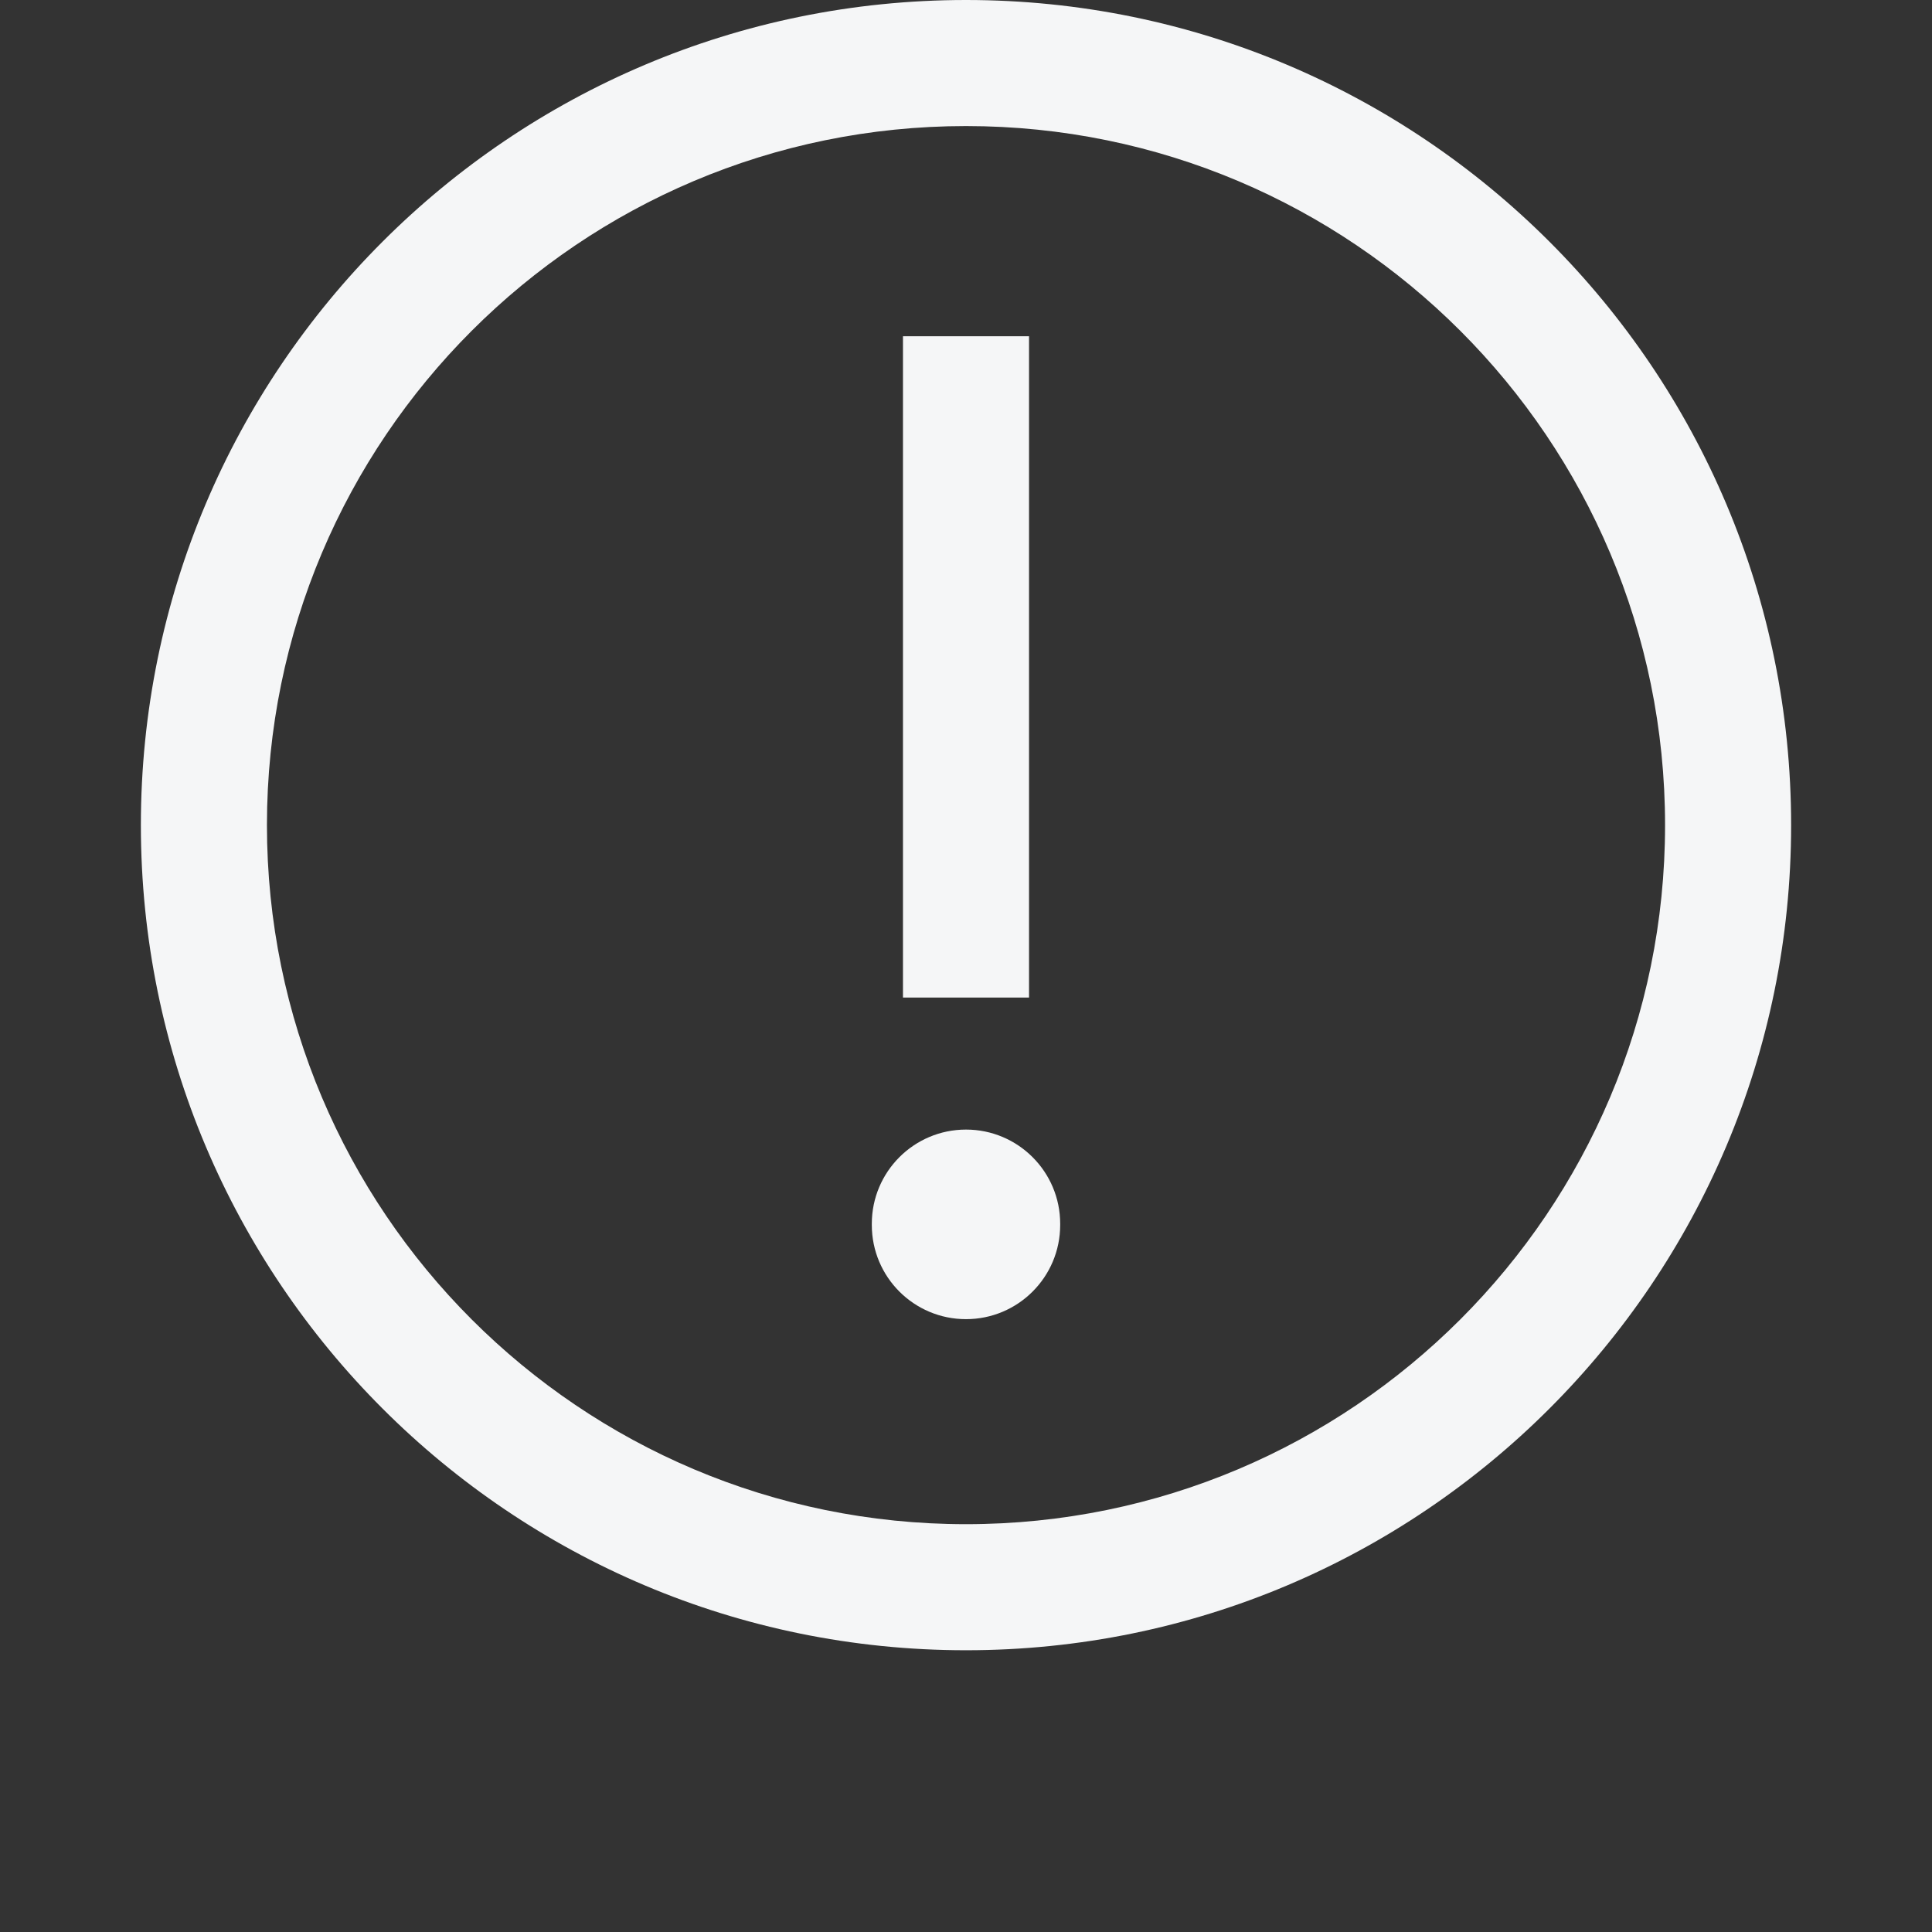 <svg width="24" height="24" viewBox="0 0 24 24" fill="none" xmlns="http://www.w3.org/2000/svg">
<rect x="0" y="0" width="24" height="24" fill="#333333" stroke="none"/>
<path d="M11.217 12.392V4.177H12.783V12.392H11.217Z" fill="#F5F6F7"/>
<path d="M13.17 15.202C13.17 14.556 12.646 14.032 12 14.032C11.354 14.032 10.83 14.556 10.83 15.202V15.217C10.83 15.864 11.354 16.387 12 16.387C12.646 16.387 13.17 15.864 13.17 15.217V15.202Z" fill="#F5F6F7"/>
<path fill-rule="evenodd" clip-rule="evenodd" d="M12 20.5C17.661 20.5 22.25 15.911 22.25 10.25C22.25 4.589 17.661 2.48568e-06 12 0C6.339 -4.94893e-07 1.75 4.589 1.75 10.25C1.75 15.911 6.339 20.5 12 20.5ZM12 18.934C16.796 18.934 20.684 15.046 20.684 10.25C20.684 5.454 16.796 1.566 12 1.566C7.204 1.566 3.316 5.454 3.316 10.25C3.316 15.046 7.204 18.934 12 18.934Z" fill="#F5F6F7"/>
</svg>
